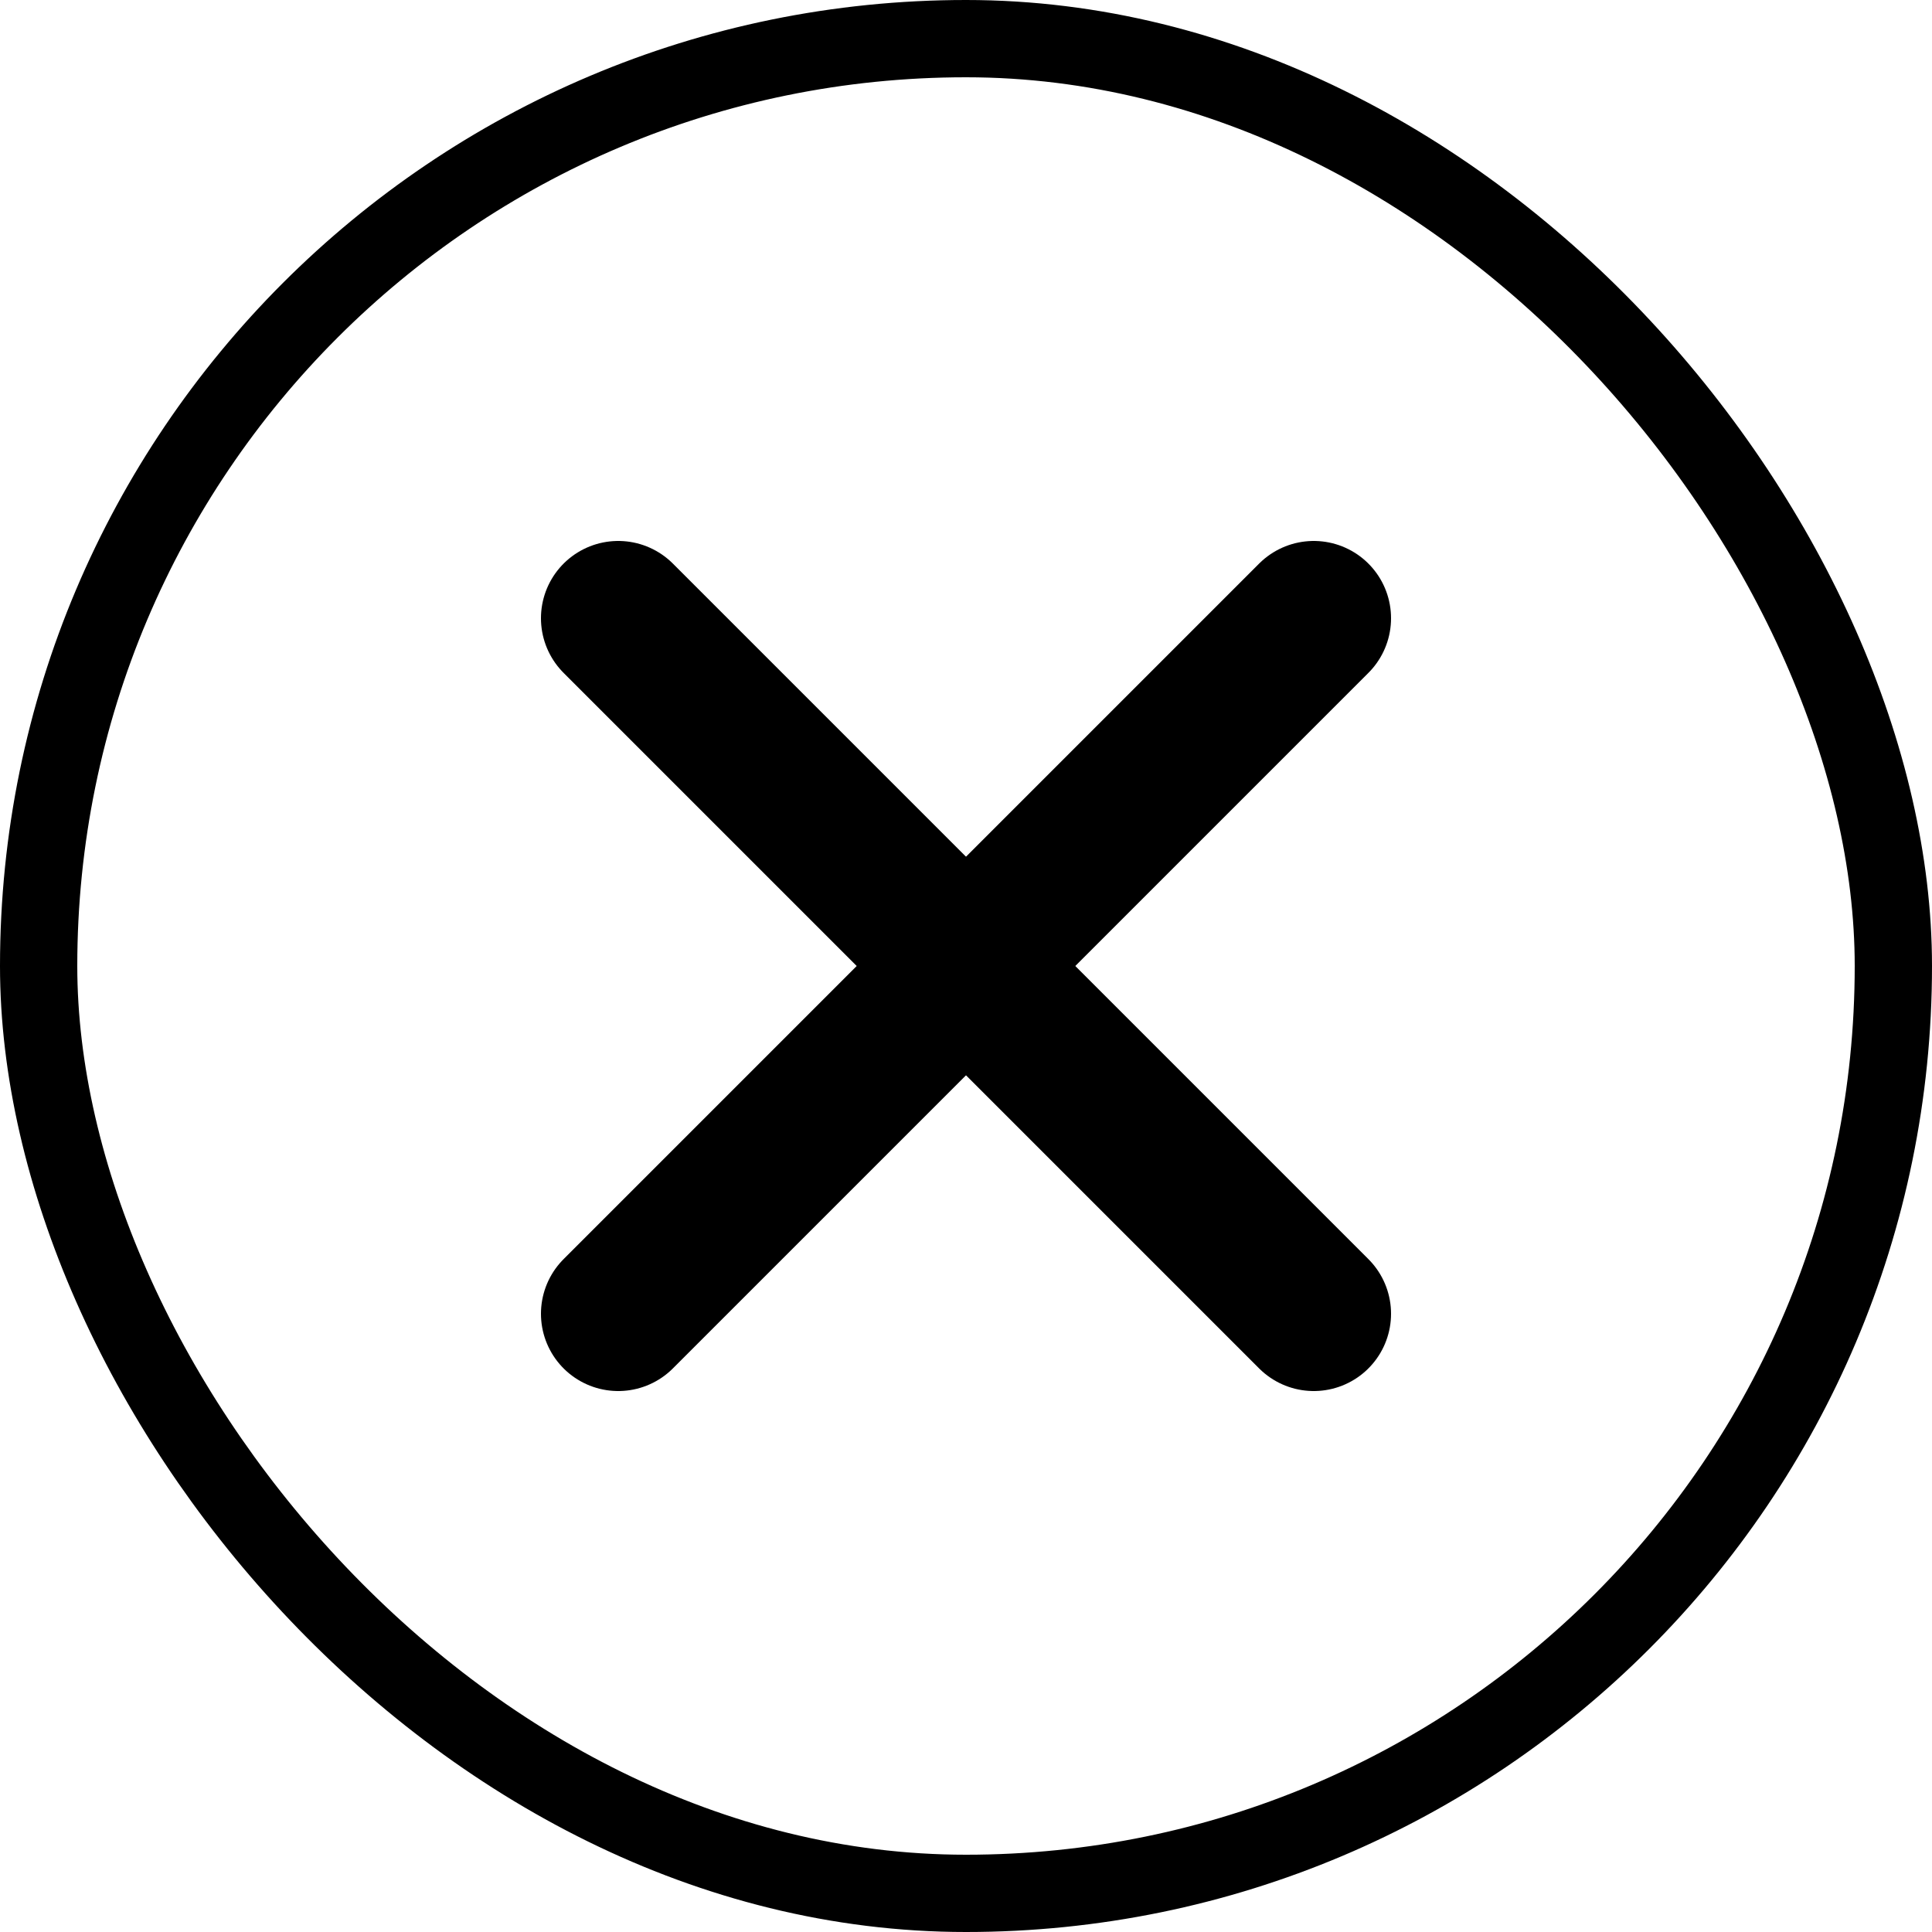 <?xml version="1.0" encoding="UTF-8"?> <svg xmlns="http://www.w3.org/2000/svg" width="25" height="25" viewBox="0 0 25 25"><g id="Gruppe_1983" data-name="Gruppe 1983" transform="translate(-1024.008 -8741)"><g id="Gruppe_1631" data-name="Gruppe 1631" transform="translate(1024.101 8741)"><g id="Badge" transform="translate(0)"><g id="Area" transform="translate(-0.093)" fill="none" stroke="#000" stroke-width="1"><rect width="25" height="25" rx="12.5" stroke="none"></rect><rect x="0.5" y="0.5" width="24" height="24" rx="12" fill="none"></rect></g></g></g><g id="Icon" transform="translate(1032.008 8748.988)"><rect id="Area-2" data-name="Area" width="9" height="9" transform="translate(0 0.012)" opacity="0"></rect><g id="Icon-2" data-name="Icon"><line id="_3402be37-2aec-4826-961a-f383e18fb004" data-name="3402be37-2aec-4826-961a-f383e18fb004" x1="9" y2="9" transform="translate(0 0.012)" fill="none" stroke="#000" stroke-linecap="round" stroke-linejoin="round" stroke-width="2"></line><line id="_4c1c8a20-410f-4d5d-9802-37739ea7133f" data-name="4c1c8a20-410f-4d5d-9802-37739ea7133f" x2="9" y2="9" transform="translate(0 0.012)" fill="none" stroke="#000" stroke-linecap="round" stroke-linejoin="round" stroke-width="2"></line></g></g></g></svg> 